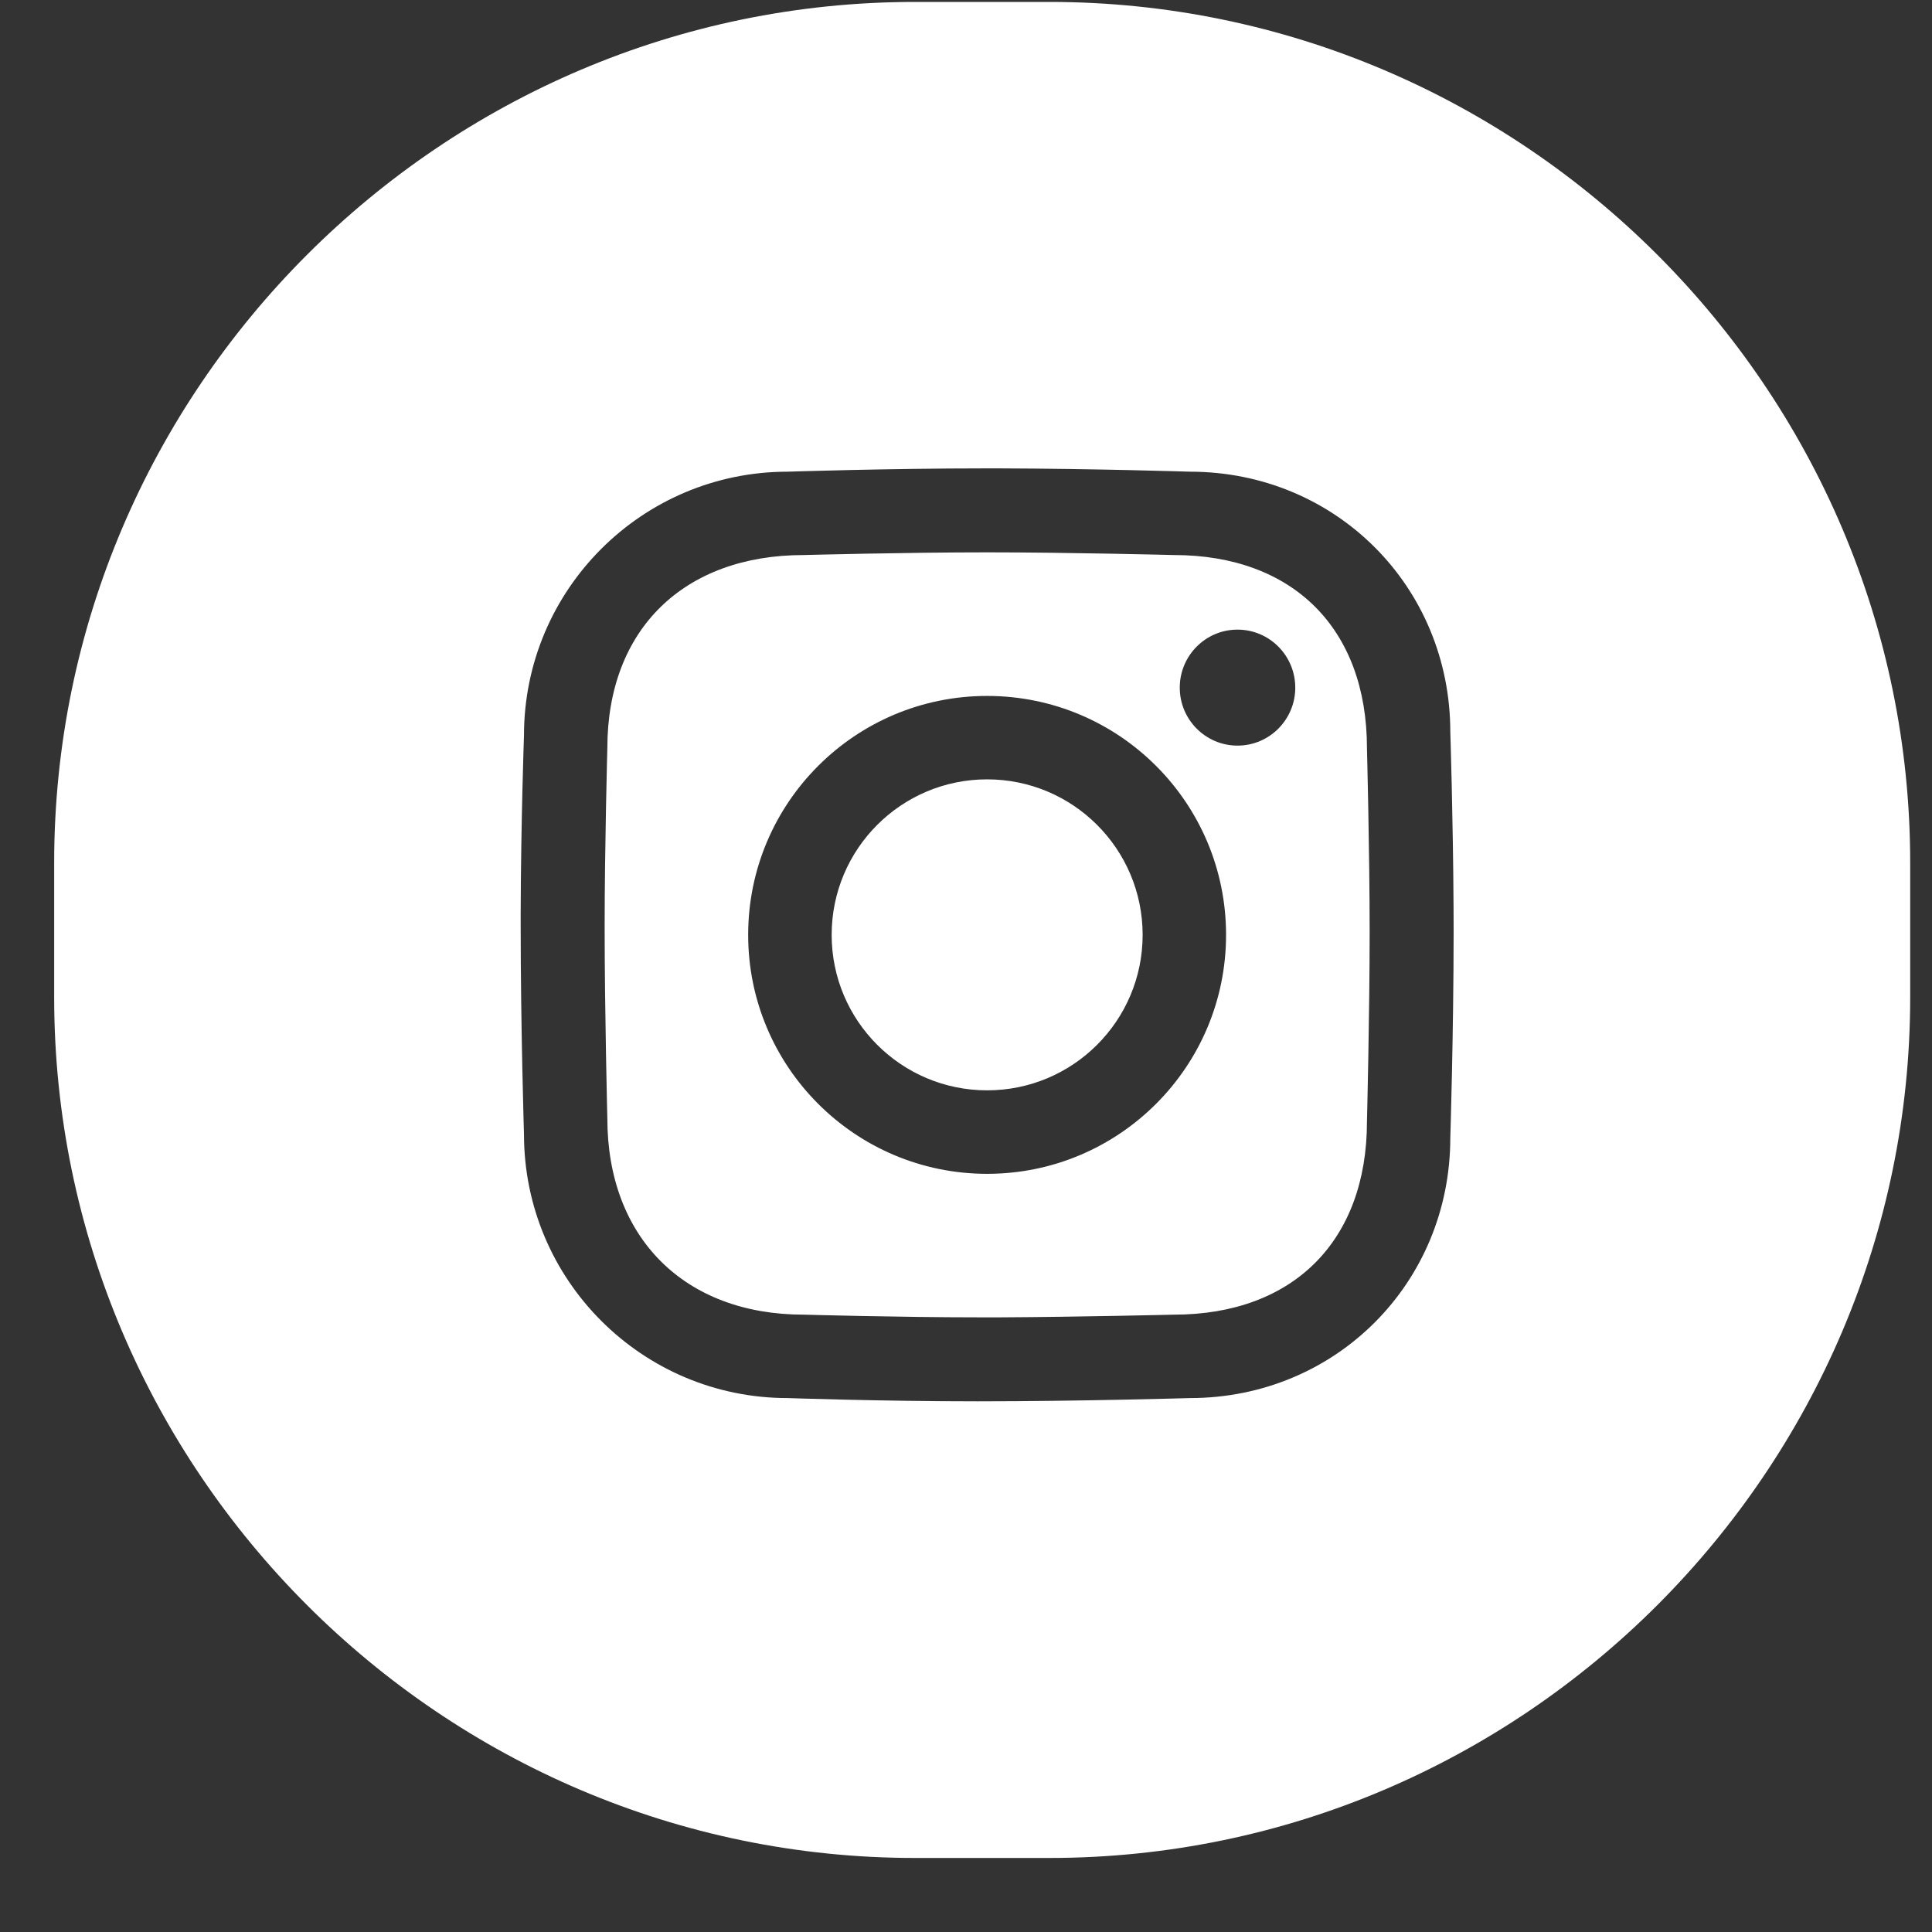 <svg width="28" height="28" viewBox="0 0 28 28" fill="none" xmlns="http://www.w3.org/2000/svg">
<rect x="0" y="0" width="28" height="28" fill="#333333" stroke="none"/>
<path d="M15.209 0.028C22.07 0.028 27.684 5.641 27.684 12.503V14.452C27.684 21.313 22.07 26.927 15.209 26.927H13.26C6.399 26.927 0.785 21.313 0.785 14.452V12.503C0.785 5.641 6.399 0.028 13.26 0.028H15.209ZM14.48 6.788L14.306 6.788C12.861 6.788 11.416 6.836 11.416 6.836C9.305 6.836 7.594 8.547 7.594 10.658C7.594 10.658 7.55 11.899 7.546 13.231L7.546 13.405C7.546 14.897 7.594 16.439 7.594 16.439C7.594 18.55 9.305 20.262 11.416 20.262C11.416 20.262 12.767 20.309 14.163 20.309C15.655 20.309 17.245 20.262 17.245 20.262C19.356 20.262 21.019 18.598 21.019 16.487C21.019 16.487 21.067 14.962 21.067 13.501L21.066 13.158C21.059 11.847 21.019 10.61 21.019 10.61C21.019 8.499 19.356 6.836 17.245 6.836C17.245 6.836 15.869 6.792 14.48 6.788ZM14.306 8.005C15.492 8.005 17.011 8.044 17.011 8.044C18.742 8.044 19.811 9.113 19.811 10.844C19.811 10.844 19.85 12.338 19.85 13.509C19.85 14.708 19.811 16.253 19.811 16.253C19.811 17.984 18.742 19.053 17.011 19.053C17.011 19.053 15.667 19.086 14.501 19.092L14.189 19.092C13.044 19.092 11.649 19.053 11.649 19.053C9.918 19.053 8.802 17.937 8.802 16.206C8.802 16.206 8.763 14.654 8.763 13.431C8.763 12.287 8.802 10.844 8.802 10.844C8.802 9.113 9.918 8.044 11.649 8.044C11.649 8.044 13.121 8.005 14.306 8.005ZM14.306 10.086C12.394 10.086 10.843 11.636 10.843 13.549C10.843 15.461 12.394 17.012 14.306 17.012C16.219 17.012 17.769 15.461 17.769 13.549C17.769 11.636 16.219 10.086 14.306 10.086ZM14.306 11.295C15.551 11.295 16.56 12.304 16.56 13.549C16.56 14.793 15.551 15.802 14.306 15.802C13.062 15.802 12.053 14.793 12.053 13.549C12.053 12.304 13.062 11.295 14.306 11.295ZM17.935 9.125C17.473 9.125 17.098 9.501 17.098 9.966C17.098 10.43 17.473 10.806 17.935 10.806C18.397 10.806 18.772 10.43 18.772 9.966C18.772 9.501 18.397 9.125 17.935 9.125Z" fill="white"/>
</svg>
